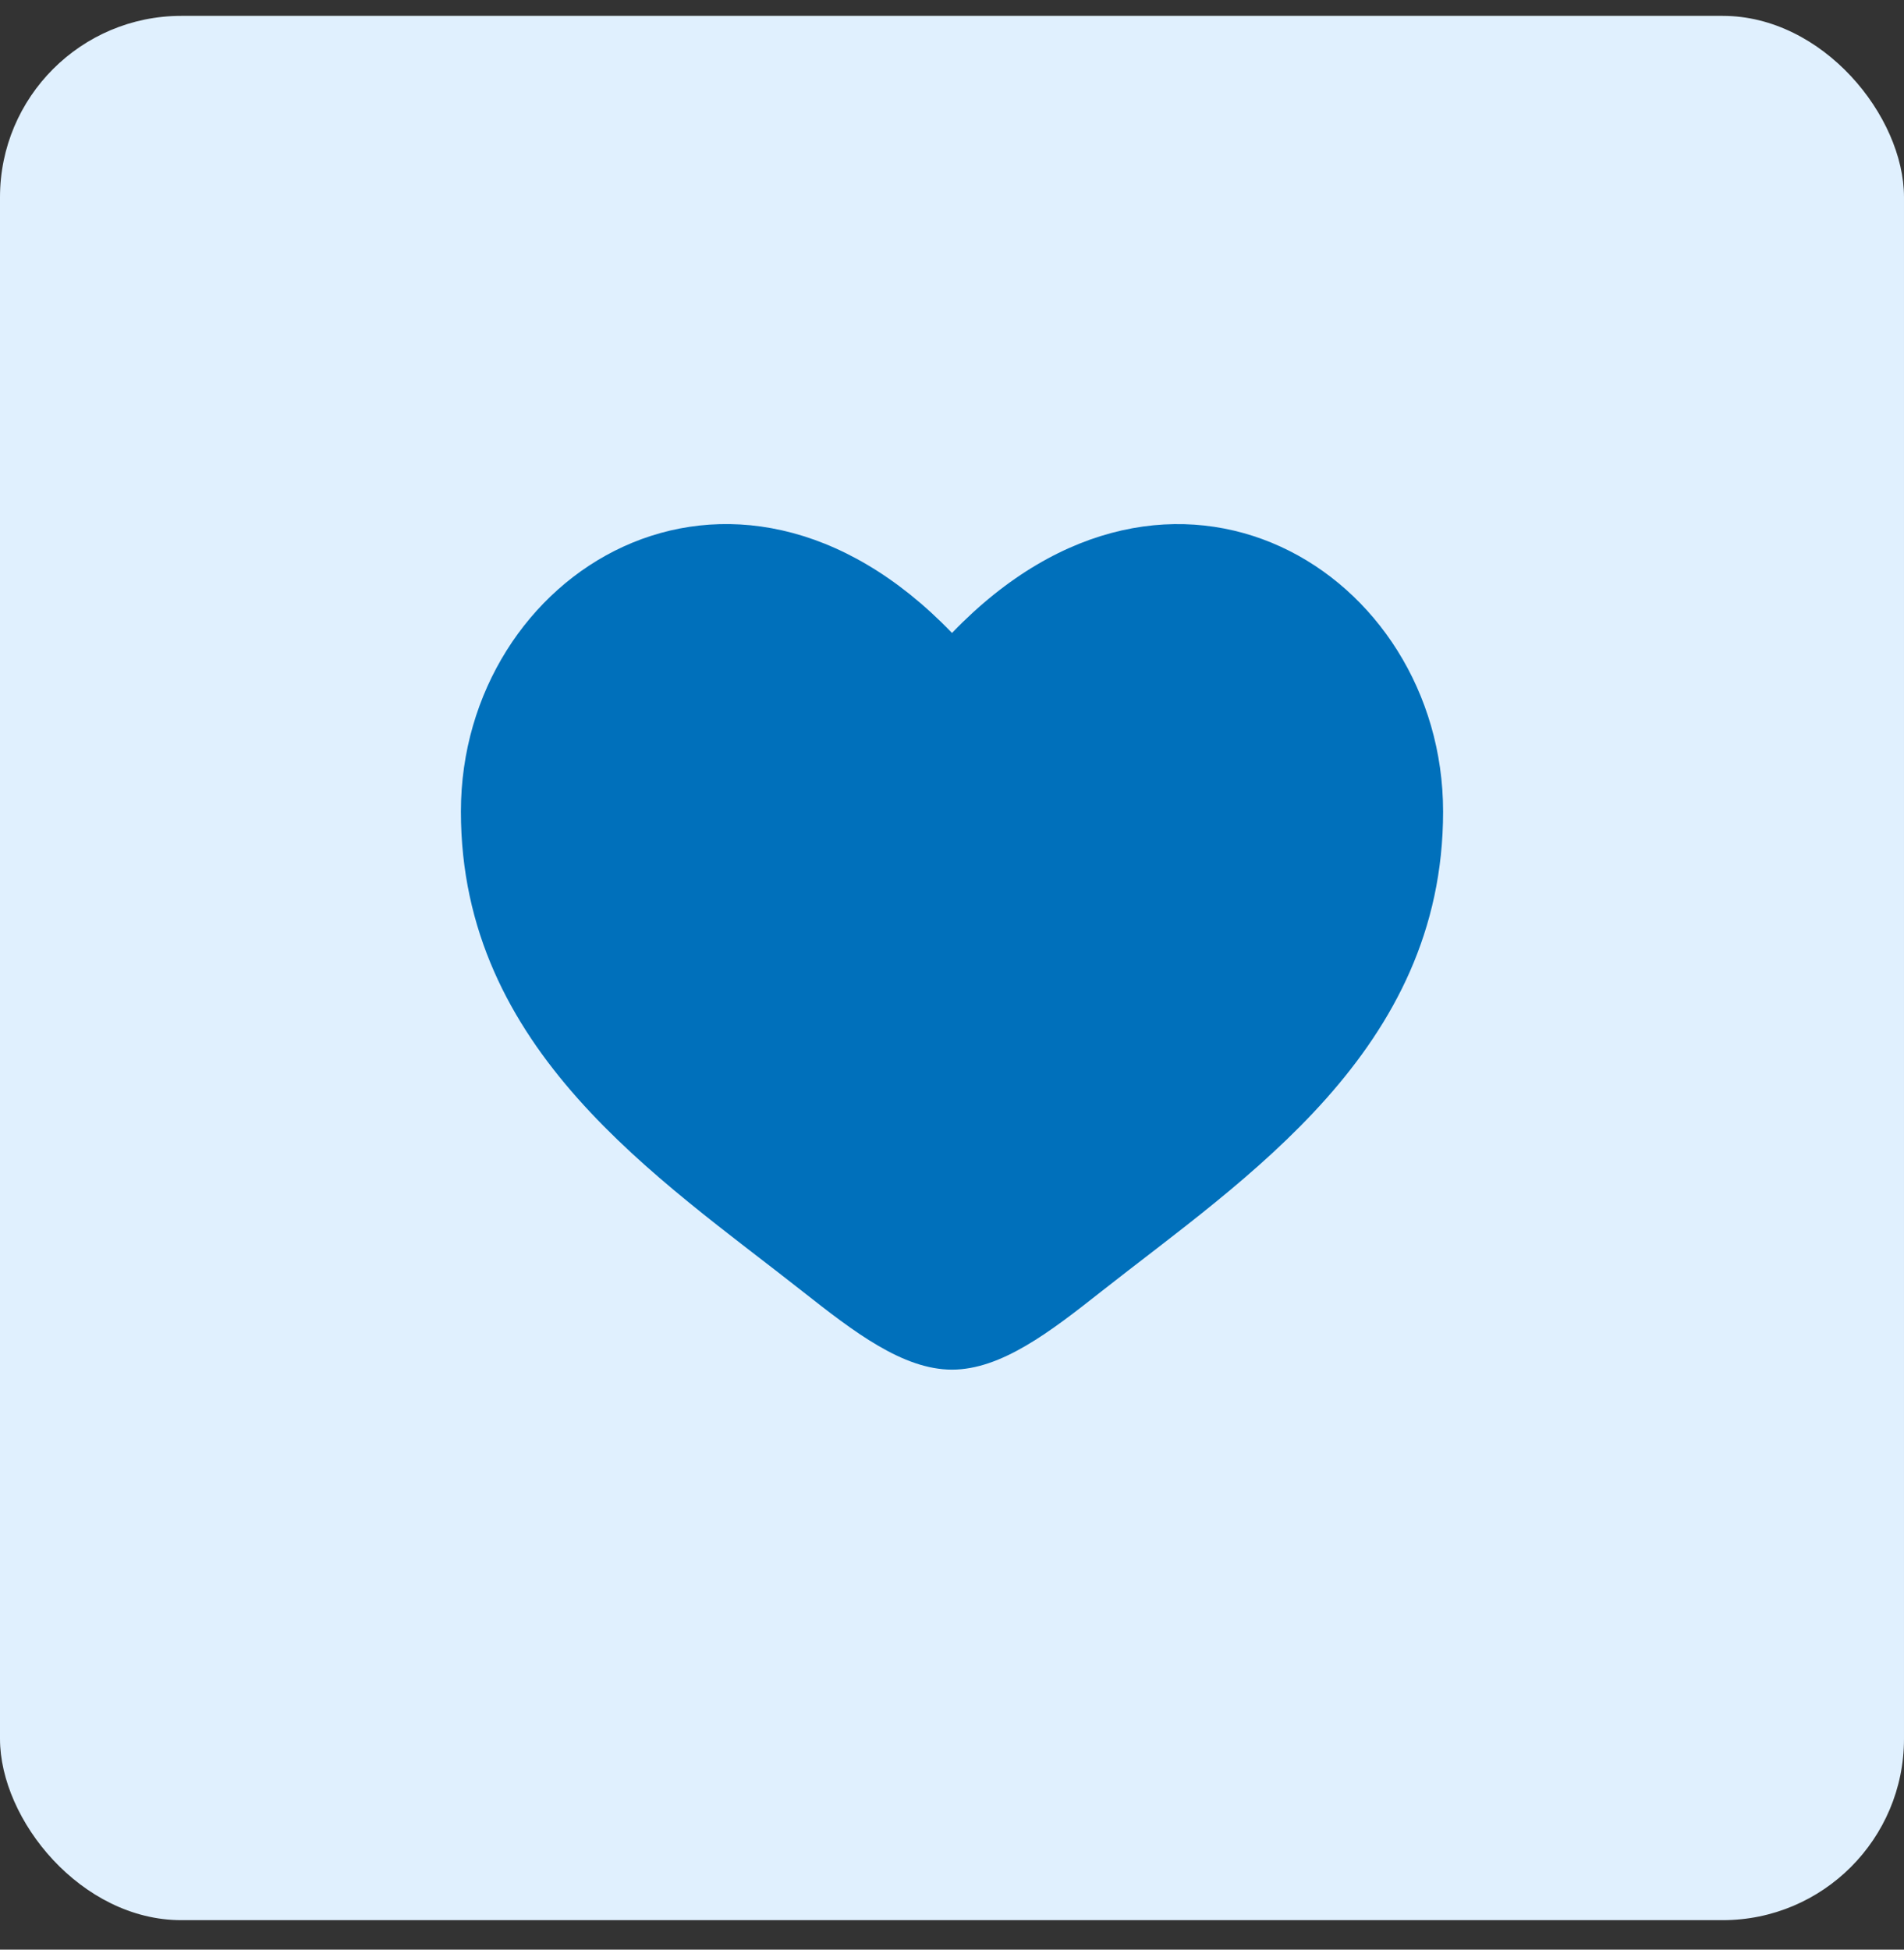 <svg xmlns="http://www.w3.org/2000/svg" width="42" height="43" viewBox="0 0 42 43" fill="none"><rect x="0" y="0" width="42" height="43" fill="#333333" stroke="none"/><rect y="0.35" width="42" height="42" rx="4" fill="#E0F0FE"></rect><path d="M10.167 17.898C10.167 23.167 14.522 25.974 17.709 28.487C18.833 29.373 19.917 30.208 21 30.208C22.083 30.208 23.167 29.374 24.291 28.486C27.479 25.975 31.833 23.167 31.833 17.9C31.833 12.632 25.875 8.894 21 13.96C16.125 8.894 10.167 12.63 10.167 17.898Z" fill="#0070BB"></path></svg>